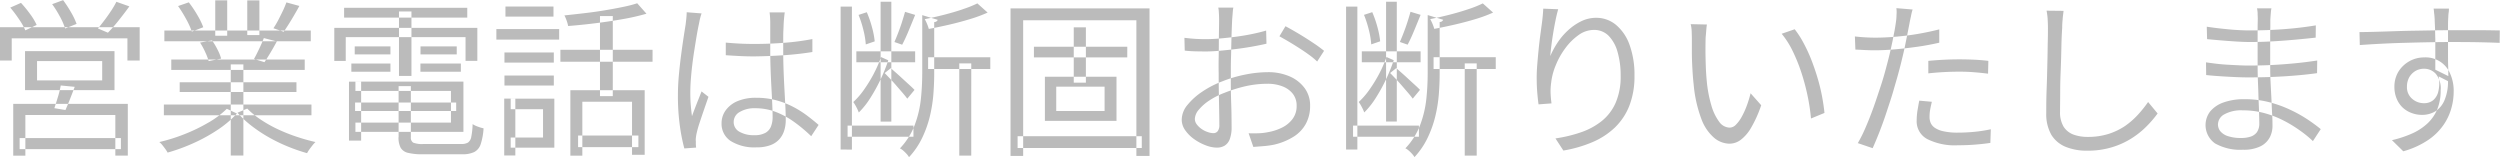 <svg xmlns="http://www.w3.org/2000/svg" width="163.219" height="10.25" viewBox="0 0 163.219 10.25">
  <defs>
    <style>
      .cls-1 {
        fill: #bbb;
        fill-rule: evenodd;
      }
    </style>
  </defs>
  <path id="営業電話は断固お断りいたします" class="cls-1" d="M883.953,50.236V51.5H879.7V50.236h4.257Zm-5.038,1.9h5.841V49.587h-5.841v2.552Zm2.15,0.434q-0.126.424-.236,0.742l0.726,0.121q0.132-.3.291-0.7c0.107-.271.211-0.543,0.314-0.814l-0.913-.088A6.44,6.44,0,0,1,881.065,52.574Zm-2.92,3.844h0.792V53.756h5.874v2.651h0.814V53.03h-7.48v3.388Zm0.418-.429h6.611V55.263h-6.611v0.726ZM877.287,50.2h0.759V48.751H885.6V50.2h0.8V48.025h-9.119V50.2Zm7.249-3.245c-0.14.213-.284,0.418-0.435,0.616s-0.291.378-.423,0.539l0.649,0.275a9.827,9.827,0,0,0,.7-0.8q0.374-.467.7-0.918l-0.847-.3Q884.744,46.639,884.536,46.958Zm-6.017.544a4.666,4.666,0,0,1,.418.732l0.737-.352a3.817,3.817,0,0,0-.429-0.715,7.928,7.928,0,0,0-.594-0.726l-0.7.308A8.1,8.1,0,0,1,878.519,47.5Zm2.673-.17a4.39,4.39,0,0,1,.341.781l0.748-.3a4.686,4.686,0,0,0-.363-0.759,7.889,7.889,0,0,0-.517-0.792l-0.715.264A6.4,6.4,0,0,1,881.192,47.332Zm6.787,6.446h9.636v-0.7h-9.636v0.7Zm0.033-4.829h9.559v-0.7h-9.559v0.7Zm0.451,1.87h8.712V50.137h-8.712v0.682Zm0.55,1.441h7.623V51.622h-7.623V52.26Zm3.333,4.147h0.825V50.456h-0.825v5.951Zm-1.012-7.821h0.781v-2.31h-0.781v2.31Zm2.09-.044h0.792V46.276h-0.792v2.266Zm-2.53,5.709a11.029,11.029,0,0,1-1.562.759,11.567,11.567,0,0,1-1.65.517,1.167,1.167,0,0,1,.2.2q0.1,0.126.192,0.253a1.611,1.611,0,0,1,.149.236,12.033,12.033,0,0,0,1.672-.61,10.848,10.848,0,0,0,1.6-.88,6.717,6.717,0,0,0,1.254-1.062l-0.66-.308A5.965,5.965,0,0,1,890.894,54.251Zm1.892-.638a6.505,6.505,0,0,0,.907.847,9.407,9.407,0,0,0,1.122.748,10.825,10.825,0,0,0,1.243.605,11.632,11.632,0,0,0,1.271.44,1.789,1.789,0,0,1,.154-0.248c0.066-.092.134-0.18,0.2-0.264s0.134-.156.193-0.215a13.07,13.07,0,0,1-1.265-.358,11,11,0,0,1-1.238-.5,8.337,8.337,0,0,1-1.1-.627,5.47,5.47,0,0,1-.852-0.7Zm2.959-6.644c-0.1.205-.2,0.407-0.3,0.6s-0.211.374-.313,0.528l0.671,0.231q0.231-.33.506-0.786t0.517-.9l-0.847-.231Q895.888,46.662,895.745,46.969Zm-1.535,2.453q-0.181.385-.346,0.682l0.682,0.209q0.186-.275.4-0.633t0.407-.721l-0.847-.22Q894.391,49.037,894.21,49.422ZM889.436,47.5a4.912,4.912,0,0,1,.369.814l0.748-.286a4.921,4.921,0,0,0-.391-0.8,7.168,7.168,0,0,0-.555-0.825l-0.7.242A8.467,8.467,0,0,1,889.436,47.5Zm1.243,2.151a3.884,3.884,0,0,1,.226.589l0.814-.165a3.011,3.011,0,0,0-.237-0.588,4.8,4.8,0,0,0-.357-0.6l-0.781.143A5.148,5.148,0,0,1,890.679,49.648Zm9.785,3.845h6.6v-0.55h-6.6v0.55Zm0.022-1.309h6.237v2.068h-6.237v0.605h7.051V51.578h-7.051v0.6ZM903.3,55.2a1.43,1.43,0,0,0,.137.693,0.747,0.747,0,0,0,.484.336,3.874,3.874,0,0,0,.963.093h2.563a1.774,1.774,0,0,0,.8-0.148,0.888,0.888,0,0,0,.418-0.512,4.179,4.179,0,0,0,.187-1.034,2.522,2.522,0,0,1-.374-0.11,1.616,1.616,0,0,1-.341-0.165,4.754,4.754,0,0,1-.088.831,0.575,0.575,0,0,1-.215.374,0.847,0.847,0,0,1-.445.093H904.93a1.606,1.606,0,0,1-.671-0.088,0.382,0.382,0,0,1-.154-0.363V51.875h-0.8V55.2Zm-3.234.231h0.792v-3.85h-0.792v3.85Zm-0.319-8.03h8.041V46.76h-8.041V47.4Zm0.693,2.4h2.332V49.279h-2.332V49.8Zm-0.22,1.133h2.552V50.4h-2.552v0.528Zm4.51,0h2.64V50.4h-2.64v0.528Zm0-1.133H907.1V49.279h-2.365V49.8Zm-1.4,1.408h0.814V47h-0.814v4.2Zm-4.224-.979h0.748V48.674h7.821v1.551h0.77V48.069h-9.339v2.156Zm15.411,6.182H915.3v-3.52h3.245v3.465h0.825V52.139h-4.851v4.268Zm3.393-9.7q-0.555.115-1.193,0.22t-1.3.181q-0.66.077-1.287,0.143a2.422,2.422,0,0,1,.148.346,2.009,2.009,0,0,1,.094.346q0.858-.066,1.782-0.181t1.793-.27a14.342,14.342,0,0,0,1.54-.352l-0.605-.682Q918.471,46.6,917.915,46.711Zm-1.457,5.813h0.836V47.3h-0.836v5.225Zm-2.585-2.244h6.017V49.5h-6.017V50.28Zm1.155,5.577h3.938V55.1h-3.938v0.759Zm-4.807-5.522h3.223v-0.66h-3.223v0.66Zm0.066-3h3.135v-0.66h-3.135v0.66Zm-0.066,4.5h3.223V51.182h-3.223v0.649Zm-0.528-3h4.1V48.146h-4.1v0.682Zm0.935,4.543h2.112v1.848h-2.112V55.89h2.849v-3.2h-2.849v0.682ZM910.2,56.4h0.726V52.689H910.2V56.4Zm14.465-6.545q0.483,0.033.929,0.055t0.919,0.022q0.978-.011,1.952-0.077t1.854-.209V48.8a15.8,15.8,0,0,1-1.815.242q-0.98.077-1.969,0.077c-0.33,0-.646-0.007-0.946-0.022s-0.609-.037-0.924-0.066v0.825Zm2.86-2.794q0.021,0.143.033,0.335c0.007,0.128.011,0.24,0.011,0.336v1.837q0,0.55.022,1.177t0.055,1.226q0.033,0.6.055,1.105c0.014,0.337.022,0.605,0.022,0.8a1.694,1.694,0,0,1-.105.627,0.83,0.83,0,0,1-.363.418,1.435,1.435,0,0,1-.731.154,1.853,1.853,0,0,1-.968-0.225,0.71,0.71,0,0,1-.374-0.644,0.739,0.739,0,0,1,.39-0.644,1.878,1.878,0,0,1,1.018-.247,3.7,3.7,0,0,1,1.309.231,5.319,5.319,0,0,1,1.193.638,9.941,9.941,0,0,1,1.15.957l0.484-.737q-0.353-.308-0.77-0.621a6.5,6.5,0,0,0-.919-0.572,5.482,5.482,0,0,0-1.089-.418,4.934,4.934,0,0,0-1.292-.16,3.049,3.049,0,0,0-1.227.22,1.816,1.816,0,0,0-.77.6,1.425,1.425,0,0,0-.269.842,1.339,1.339,0,0,0,.588,1.155,2.917,2.917,0,0,0,1.7.418,2.468,2.468,0,0,0,.918-0.148,1.46,1.46,0,0,0,.583-0.4,1.542,1.542,0,0,0,.308-0.572,2.272,2.272,0,0,0,.094-0.649q0-.429-0.028-0.952t-0.06-1.116q-0.033-.594-0.055-1.221t-0.022-1.254V48.878c0-.231,0-0.449.011-0.654s0.014-.374.022-0.506q0.011-.165.027-0.33t0.039-.33h-0.99Zm-5.412-.011c0,0.117-.008.246-0.022,0.385s-0.03.271-.044,0.4q-0.056.341-.138,0.875t-0.165,1.171q-0.083.638-.143,1.3t-0.06,1.281a14.27,14.27,0,0,0,.126,2,12.1,12.1,0,0,0,.292,1.479l0.77-.055c-0.008-.059-0.013-0.125-0.017-0.2s0-.136,0-0.187a1.057,1.057,0,0,1,0-.242q0.016-.143.039-0.253a6.461,6.461,0,0,1,.192-0.7q0.138-.423.3-0.891t0.292-.842l-0.451-.352-0.2.506q-0.115.286-.225,0.572t-0.2.539c-0.037-.271-0.064-0.528-0.083-0.77s-0.027-.5-0.027-0.759,0.011-.528.033-0.836,0.053-.629.093-0.963,0.086-.664.138-0.99,0.1-.631.148-0.913,0.094-.526.138-0.731c0.014-.066.031-0.147,0.049-0.242s0.041-.189.066-0.28,0.05-.167.072-0.226Zm11.077,3.267h3.839V49.6h-3.839v0.715Zm-0.572,4.862h4.3V54.449h-4.3v0.726Zm-0.451.836H932.9V46.683h-0.737v9.328Zm2.607-1.826h0.7V46.364h-0.7v7.821Zm-0.446-3.124a9.406,9.406,0,0,1-.638,1.04,4.959,4.959,0,0,1-.7.808,2.431,2.431,0,0,1,.2.33,2.774,2.774,0,0,1,.16.352,5.289,5.289,0,0,0,.748-0.941,11.05,11.05,0,0,0,.671-1.215,10.737,10.737,0,0,0,.506-1.254l-0.473-.209A7.72,7.72,0,0,1,934.327,51.061Zm1.848-3.393q-0.115.358-.247,0.7c-0.088.231-.173,0.438-0.253,0.622l0.506,0.176q0.2-.374.423-0.913t0.424-1.034l-0.66-.2Q936.29,47.311,936.175,47.668Zm-2.524.544a5.269,5.269,0,0,1,.154.935l0.583-.2a5.464,5.464,0,0,0-.176-0.918,6.969,6.969,0,0,0-.341-0.985l-0.539.176A6.914,6.914,0,0,1,933.651,48.212Zm1.386,2.805q0.12,0.121.33,0.341t0.429,0.473c0.146,0.169.286,0.33,0.418,0.484s0.231,0.279.3,0.374l0.473-.572q-0.089-.1-0.3-0.292t-0.462-.423q-0.248-.231-0.467-0.423t-0.319-.281Zm2.838-.264h4.059v-0.77h-4.059v0.77Zm2.035,5.654h0.781V50.39H939.91v6.017Zm-2.42-5.324a16.18,16.18,0,0,1-.088,1.628,6.878,6.878,0,0,1-.4,1.689,4.558,4.558,0,0,1-.968,1.534,0.9,0.9,0,0,1,.214.143,2.34,2.34,0,0,1,.22.215,1.2,1.2,0,0,1,.16.215,5.025,5.025,0,0,0,.863-1.27,7.059,7.059,0,0,0,.5-1.408,9.34,9.34,0,0,0,.226-1.419q0.054-.7.055-1.315v-3.41a0.237,0.237,0,0,0,.231-0.143l-1.012-.308v3.85Zm2.64-4.229q-0.573.193-1.216,0.357t-1.259.286a2.775,2.775,0,0,1,.154.319,2.441,2.441,0,0,1,.11.319q0.648-.121,1.336-0.28T940.6,47.5a9.279,9.279,0,0,0,1.161-.429l-0.671-.6A7.032,7.032,0,0,1,940.13,46.854Zm4.653,3.14h6.094V49.3h-6.094v0.693Zm2.6,1.65h0.792V48.036h-0.792v3.608Zm2.013,0.264v1.584h-3.157V51.908h3.157ZM945.5,54.141h4.675V51.259H945.5v2.882Zm-2.244,2.288h0.825V47.574h7.392v8.855h0.858V46.8h-9.075v9.625Zm0.462-.517h8.107v-0.77h-8.107v0.77Zm13.1-9.174a1.618,1.618,0,0,1,.033.231c0.007,0.1.013,0.193,0.016,0.291s0.006,0.185.006,0.258q0,0.165-.006.55t-0.011.891q0,0.506-.011,1.045t0,1.012q0,0.605.011,1.27t0.022,1.232q0.011,0.567.011,0.886a0.649,0.649,0,0,1-.105.407,0.35,0.35,0,0,1-.291.132,1.141,1.141,0,0,1-.363-0.072,1.536,1.536,0,0,1-.4-0.2,1.376,1.376,0,0,1-.314-0.3,0.592,0.592,0,0,1-.126-0.358,0.983,0.983,0,0,1,.258-0.6,3.082,3.082,0,0,1,.7-0.611,4.789,4.789,0,0,1,.968-0.489,9.121,9.121,0,0,1,1.408-.44,6.526,6.526,0,0,1,1.419-.154,2.647,2.647,0,0,1,.957.165,1.567,1.567,0,0,1,.682.484,1.239,1.239,0,0,1,.253.792,1.387,1.387,0,0,1-.259.847,1.877,1.877,0,0,1-.682.567,3.3,3.3,0,0,1-.907.3,3.632,3.632,0,0,1-.644.077c-0.223.007-.438,0.007-0.643,0l0.308,0.891,0.643-.05a5.5,5.5,0,0,0,.721-0.1,4.14,4.14,0,0,0,1.281-.528,2.284,2.284,0,0,0,.792-0.847,2.439,2.439,0,0,0,.27-1.166,1.893,1.893,0,0,0-.358-1.149,2.361,2.361,0,0,0-.979-0.765,3.489,3.489,0,0,0-1.424-.275,7.7,7.7,0,0,0-1.43.148,8.35,8.35,0,0,0-1.529.446,6.236,6.236,0,0,0-1.293.66,4.346,4.346,0,0,0-.99.88,1.536,1.536,0,0,0-.379.968,1.19,1.19,0,0,0,.231.693,2.406,2.406,0,0,0,.588.583,3.329,3.329,0,0,0,.754.4,2.059,2.059,0,0,0,.715.148,0.988,0.988,0,0,0,.511-0.127,0.836,0.836,0,0,0,.336-0.423,2.19,2.19,0,0,0,.121-0.8q0-.253-0.006-0.677c0-.282-0.011-0.59-0.022-0.924s-0.018-.671-0.022-1.012,0-.654,0-0.941,0-.6.011-0.929,0.014-.664.022-0.99,0.016-.625.027-0.9,0.02-.491.028-0.66c0.007-.081.014-0.169,0.022-0.264s0.014-.185.022-0.27a1.638,1.638,0,0,1,.033-0.226h-0.979Zm3.993,1.881c0.176,0.1.377,0.211,0.605,0.346s0.458,0.279.693,0.429,0.454,0.3.66,0.451a4.412,4.412,0,0,1,.506.423l0.451-.7a8.567,8.567,0,0,0-.71-0.517q-0.446-.3-0.929-0.589t-0.88-.5Zm-6.182.935c0.19,0.022.394,0.037,0.61,0.044s0.482,0.011.8,0.011q0.363,0,.858-0.044t1.039-.11q0.545-.066,1.073-0.159t0.957-.193l-0.022-.858q-0.408.121-.919,0.226t-1.05.176q-0.54.072-1.045,0.115t-0.913.044c-0.206,0-.416-0.005-0.633-0.016s-0.475-.035-0.775-0.072Zm11.561,0.759h3.839V49.6h-3.839v0.715Zm-0.572,4.862h4.3V54.449h-4.3v0.726Zm-0.451.836H965.9V46.683h-0.737v9.328Zm2.607-1.826h0.7V46.364h-0.7v7.821Zm-0.446-3.124a9.406,9.406,0,0,1-.638,1.04,4.959,4.959,0,0,1-.7.808,2.431,2.431,0,0,1,.2.33,2.774,2.774,0,0,1,.16.352,5.289,5.289,0,0,0,.748-0.941,11.05,11.05,0,0,0,.671-1.215,10.737,10.737,0,0,0,.506-1.254l-0.473-.209A7.72,7.72,0,0,1,967.327,51.061Zm1.848-3.393q-0.115.358-.247,0.7c-0.088.231-.173,0.438-0.253,0.622l0.506,0.176q0.2-.374.423-0.913t0.424-1.034l-0.66-.2Q969.29,47.311,969.175,47.668Zm-2.524.544a5.269,5.269,0,0,1,.154.935l0.583-.2a5.464,5.464,0,0,0-.176-0.918,6.969,6.969,0,0,0-.341-0.985l-0.539.176A6.914,6.914,0,0,1,966.651,48.212Zm1.386,2.805q0.12,0.121.33,0.341t0.429,0.473c0.146,0.169.286,0.33,0.418,0.484s0.231,0.279.3,0.374l0.473-.572q-0.089-.1-0.3-0.292t-0.462-.423q-0.248-.231-0.467-0.423t-0.319-.281Zm2.838-.264h4.059v-0.77h-4.059v0.77Zm2.035,5.654h0.781V50.39H972.91v6.017Zm-2.42-5.324a16.18,16.18,0,0,1-.088,1.628,6.878,6.878,0,0,1-.4,1.689,4.558,4.558,0,0,1-.968,1.534,0.9,0.9,0,0,1,.214.143,2.34,2.34,0,0,1,.22.215,1.2,1.2,0,0,1,.16.215,5.025,5.025,0,0,0,.863-1.27,7.059,7.059,0,0,0,.5-1.408,9.34,9.34,0,0,0,.226-1.419q0.054-.7.055-1.315v-3.41a0.237,0.237,0,0,0,.231-0.143l-1.012-.308v3.85Zm2.64-4.229q-0.573.193-1.216,0.357t-1.259.286a2.775,2.775,0,0,1,.154.319,2.441,2.441,0,0,1,.11.319q0.648-.121,1.336-0.28T973.6,47.5a9.279,9.279,0,0,0,1.161-.429l-0.671-.6A7.032,7.032,0,0,1,973.13,46.854Zm4.906-.039q-0.012.22-.033,0.457c-0.015.158-.033,0.321-0.055,0.489-0.03.22-.064,0.48-0.105,0.781s-0.077.614-.11,0.941-0.062.649-.088,0.968-0.038.607-.038,0.864q0,0.539.038,0.99c0.026,0.3.053,0.554,0.083,0.759L978.575,53a6.578,6.578,0,0,1-.061-0.726,4.058,4.058,0,0,1,.039-0.627,4.145,4.145,0,0,1,.3-1.139,4.984,4.984,0,0,1,.632-1.122,3.8,3.8,0,0,1,.864-0.852,1.7,1.7,0,0,1,.99-0.33,1.314,1.314,0,0,1,.968.385,2.445,2.445,0,0,1,.583,1.062,5.509,5.509,0,0,1,.2,1.545,4.287,4.287,0,0,1-.325,1.76,3.149,3.149,0,0,1-.907,1.194,4.526,4.526,0,0,1-1.359.737,9.14,9.14,0,0,1-1.666.4l0.517,0.792a8.4,8.4,0,0,0,1.875-.539,4.906,4.906,0,0,0,1.469-.946,4.016,4.016,0,0,0,.957-1.424,5.276,5.276,0,0,0,.341-1.986,5.693,5.693,0,0,0-.319-2,3.013,3.013,0,0,0-.886-1.309,2,2,0,0,0-1.3-.462,2.2,2.2,0,0,0-.985.231,3.626,3.626,0,0,0-.863.6,4.3,4.3,0,0,0-.682.809,5.448,5.448,0,0,0-.462.858q0.021-.286.071-0.682c0.033-.264.074-0.541,0.121-0.831s0.1-.568.154-0.836,0.112-.5.171-0.709Zm9.625,1.012a2.266,2.266,0,0,1,.066.5c0.007,0.2.011,0.359,0.011,0.484q0,0.319,0,.825t0.033,1.067c0.019,0.374.046,0.722,0.083,1.045a8.455,8.455,0,0,0,.506,2.271,2.962,2.962,0,0,0,.836,1.232,1.6,1.6,0,0,0,1,.38,1.241,1.241,0,0,0,.72-0.242A2.61,2.61,0,0,0,991.6,54.6a7.865,7.865,0,0,0,.666-1.48l-0.693-.781a7.3,7.3,0,0,1-.248.808,5.124,5.124,0,0,1-.33.726,2.244,2.244,0,0,1-.379.517,0.586,0.586,0,0,1-.407.193,0.869,0.869,0,0,1-.688-0.385,3.291,3.291,0,0,1-.511-1.072,8.16,8.16,0,0,1-.3-1.6q-0.045-.462-0.061-0.93t-0.022-.9c0-.29,0-0.548.006-0.775,0-.1,0-0.209.016-0.341l0.033-.4q0.017-.2.039-0.33Zm5.94,0.627a5.578,5.578,0,0,1,.715,1.122,11.065,11.065,0,0,1,.561,1.38,14.3,14.3,0,0,1,.407,1.507,12.674,12.674,0,0,1,.231,1.523l0.88-.363q-0.056-.55-0.171-1.15a12.277,12.277,0,0,0-.3-1.2q-0.182-.6-0.407-1.172a10.109,10.109,0,0,0-.5-1.067,5.863,5.863,0,0,0-.566-0.874Zm7.489-1.672a1.959,1.959,0,0,1,.01.429,3.719,3.719,0,0,1-.04.484q-0.03.22-.09,0.566c-0.05.231-.09,0.484-0.15,0.759s-0.12.556-.19,0.842-0.14.557-.21,0.814c-0.1.381-.22,0.8-0.37,1.249s-0.295.9-.46,1.358-0.333.882-.506,1.282a9.31,9.31,0,0,1-.511,1.029l0.968,0.33q0.208-.462.451-1.078c0.158-.411.318-0.847,0.468-1.309s0.31-.922.44-1.38,0.26-.882.36-1.271c0.1-.367.19-0.741,0.28-1.122s0.16-.746.23-1.094,0.13-.654.18-0.919q0.03-.165.09-0.429a3.273,3.273,0,0,1,.11-0.451Zm-2,1.908q-0.314-.016-0.709-0.06l0.033,0.858c0.2,0.007.4,0.017,0.605,0.028s0.429,0.017.671,0.017c0.385,0,.825-0.02,1.3-0.061s0.97-.1,1.47-0.17,0.97-.161,1.43-0.264V48.168c-0.46.117-.93,0.216-1.42,0.3s-0.98.141-1.45,0.181-0.91.06-1.324,0.06Q999.409,48.707,999.1,48.691Zm4.085,2.349q0.51-.055,1.02-0.083c0.34-.018.68-0.027,1.03-0.027,0.32,0,.64.013,0.95,0.038s0.62,0.057.9,0.093l0.02-.836q-0.45-.055-0.93-0.077c-0.33-.015-0.65-0.022-0.98-0.022q-0.525,0-1.05.028t-0.96.072v0.814Zm-0.59,1.782c-0.05.227-.08,0.447-0.12,0.66a4.572,4.572,0,0,0-.05.638,1.306,1.306,0,0,0,.7,1.215,4,4,0,0,0,1.99.4q0.6,0,1.14-.044c0.36-.029.69-0.066,0.98-0.11l0.03-.891a9.187,9.187,0,0,1-1.05.165c-0.37.037-.73,0.055-1.09,0.055a4.152,4.152,0,0,1-.95-0.088,1.585,1.585,0,0,1-.57-0.231,0.774,0.774,0,0,1-.27-0.325,0.98,0.98,0,0,1-.07-0.38,2.682,2.682,0,0,1,.04-0.473c0.03-.169.07-0.341,0.11-0.517Zm8.31-5.874a4,4,0,0,1,.07.528c0.01,0.191.02,0.389,0.02,0.594,0,0.227,0,.513-0.01.858s-0.01.721-.02,1.128-0.02.823-.03,1.249-0.03.838-.04,1.237-0.01.764-.01,1.094a2.713,2.713,0,0,0,.34,1.43,1.981,1.981,0,0,0,.95.781,3.668,3.668,0,0,0,1.38.242,5.424,5.424,0,0,0,1.64-.231,5.184,5.184,0,0,0,1.29-.594,5.521,5.521,0,0,0,.97-0.786,6.833,6.833,0,0,0,.7-0.819l-0.62-.748a7.933,7.933,0,0,1-.67.836,5.119,5.119,0,0,1-.84.732,4.208,4.208,0,0,1-1.08.517,4.407,4.407,0,0,1-1.35.193,2.659,2.659,0,0,1-.94-0.154,1.3,1.3,0,0,1-.64-0.517,1.82,1.82,0,0,1-.23-0.968c0-.4.01-0.858,0.01-1.364s0.02-1.014.04-1.523,0.03-.992.04-1.447,0.03-.836.05-1.144a5.223,5.223,0,0,1,.03-0.556c0.01-.187.04-0.372,0.06-0.556Zm13.74-.154a1.864,1.864,0,0,1,.04.319c0,0.139.01,0.253,0.01,0.341,0,0.191-.01.4-0.01,0.638v2.277c0,0.242,0,.543.01,0.9s0.03,0.731.04,1.116,0.03,0.748.04,1.089,0.02,0.618.02,0.83a0.984,0.984,0,0,1-.16.583,0.845,0.845,0,0,1-.43.291,1.912,1.912,0,0,1-.58.082,2.683,2.683,0,0,1-.88-0.121,1.074,1.074,0,0,1-.5-0.325,0.734,0.734,0,0,1-.15-0.446,0.771,0.771,0,0,1,.41-0.649,2.278,2.278,0,0,1,1.21-.264,5.3,5.3,0,0,1,1.41.181,6.318,6.318,0,0,1,1.24.478,8.373,8.373,0,0,1,1.07.649,7.237,7.237,0,0,1,.86.7l0.51-.781q-0.315-.264-0.81-0.6a8.782,8.782,0,0,0-1.14-.644,7.719,7.719,0,0,0-1.4-.511,6.3,6.3,0,0,0-1.63-.2,3.949,3.949,0,0,0-1.37.214,1.975,1.975,0,0,0-.87.589,1.464,1.464,0,0,0,.32,2.084,3.336,3.336,0,0,0,1.82.413,2.469,2.469,0,0,0,1.15-.226,1.374,1.374,0,0,0,.6-0.577,1.6,1.6,0,0,0,.18-0.737c0-.183,0-0.433-0.02-0.748s-0.03-.664-0.05-1.045-0.04-.774-0.06-1.177-0.02-.788-0.02-1.155v-1.6c0-.275,0-0.523.01-0.742V47.53q0.015-.242.03-0.418a2.723,2.723,0,0,1,.04-0.319h-0.94Zm-3.26,2.013c0.23,0.022.52,0.048,0.86,0.077s0.69,0.055,1.04.077,0.66,0.033.91,0.033c0.49,0,.99-0.015,1.49-0.044s0.99-.066,1.47-0.11,0.92-.088,1.32-0.132l0.01-.8q-1.065.176-2.16,0.253c-0.73.051-1.44,0.077-2.14,0.077-0.18,0-.4-0.005-0.64-0.017s-0.51-.029-0.77-0.055-0.53-.053-0.77-0.083-0.45-.059-0.64-0.088Zm-0.06,2.343q0.39,0.044.9,0.077,0.495,0.033.99,0.055c0.32,0.015.61,0.022,0.86,0.022,0.42,0,.82-0.006,1.19-0.017s0.75-.028,1.12-0.05,0.72-.05,1.08-0.083,0.73-.075,1.1-0.127l0.01-.825c-0.48.073-.96,0.134-1.45,0.181s-0.98.084-1.48,0.11-1.02.038-1.56,0.038q-0.27,0-.63-0.017c-0.23-.011-0.48-0.024-0.73-0.038s-0.51-.037-0.75-0.066-0.46-.059-0.66-0.088Zm14.85-4.334a2.267,2.267,0,0,1,.03.27c0.02,0.136.03,0.277,0.04,0.424,0,0.125.01,0.3,0.02,0.528s0.01,0.477.02,0.748V50.8l0.85,0.418c0-.176,0-0.392-0.01-0.649s-0.01-.532-0.01-0.825V48.08c0-.242,0-0.433.01-0.572,0-.051.01-0.123,0.01-0.215a2.782,2.782,0,0,1,.03-0.281,1.77,1.77,0,0,0,.01-0.2h-1Zm-4.82,2.376q0.615-.044,1.35-0.083c0.49-.026.99-0.046,1.51-0.06s1.04-.028,1.56-0.038,1.01-.017,1.49-0.017c0.81,0,1.47.005,1.99,0.017s0.92,0.024,1.23.038l0.01-.814c-0.13,0-.31,0-0.53-0.005s-0.48-.006-0.77-0.006h-1.92c-0.34,0-.72,0-1.13.011l-1.27.022c-0.44.007-.87,0.018-1.3,0.033s-0.83.027-1.22,0.038-0.72.017-1.02,0.017Zm5.15,2.046a2.386,2.386,0,0,1-.02.974,1.073,1.073,0,0,1-.34.583,0.919,0.919,0,0,1-.59.193,1.152,1.152,0,0,1-.78-0.286,0.981,0.981,0,0,1-.34-0.8,1.252,1.252,0,0,1,.16-0.627,1.171,1.171,0,0,1,.41-0.4,1.122,1.122,0,0,1,.54-0.137,1.029,1.029,0,0,1,.77.33,1.482,1.482,0,0,1,.32,1.078,3.255,3.255,0,0,1-.21,1.21,2.659,2.659,0,0,1-.62.924,3.63,3.63,0,0,1-1,.671,7.155,7.155,0,0,1-1.35.451l0.74,0.726a5.563,5.563,0,0,0,1.6-.721,3.806,3.806,0,0,0,1-.962,3.6,3.6,0,0,0,.53-1.1,4.025,4.025,0,0,0,.16-1.122,2.749,2.749,0,0,0-.22-1.139,1.731,1.731,0,0,0-1.72-1.084,1.929,1.929,0,0,0-.96.253,1.958,1.958,0,0,0-.71.682,1.882,1.882,0,0,0-.26.979,1.962,1.962,0,0,0,.15.786,1.7,1.7,0,0,0,.4.583,1.767,1.767,0,0,0,.59.352,1.9,1.9,0,0,0,.66.115,1.636,1.636,0,0,0,.89-0.242,1.585,1.585,0,0,0,.59-0.737,3.121,3.121,0,0,0,.22-1.221Z" transform="translate(-877.281 -46.25)"/>
</svg>
